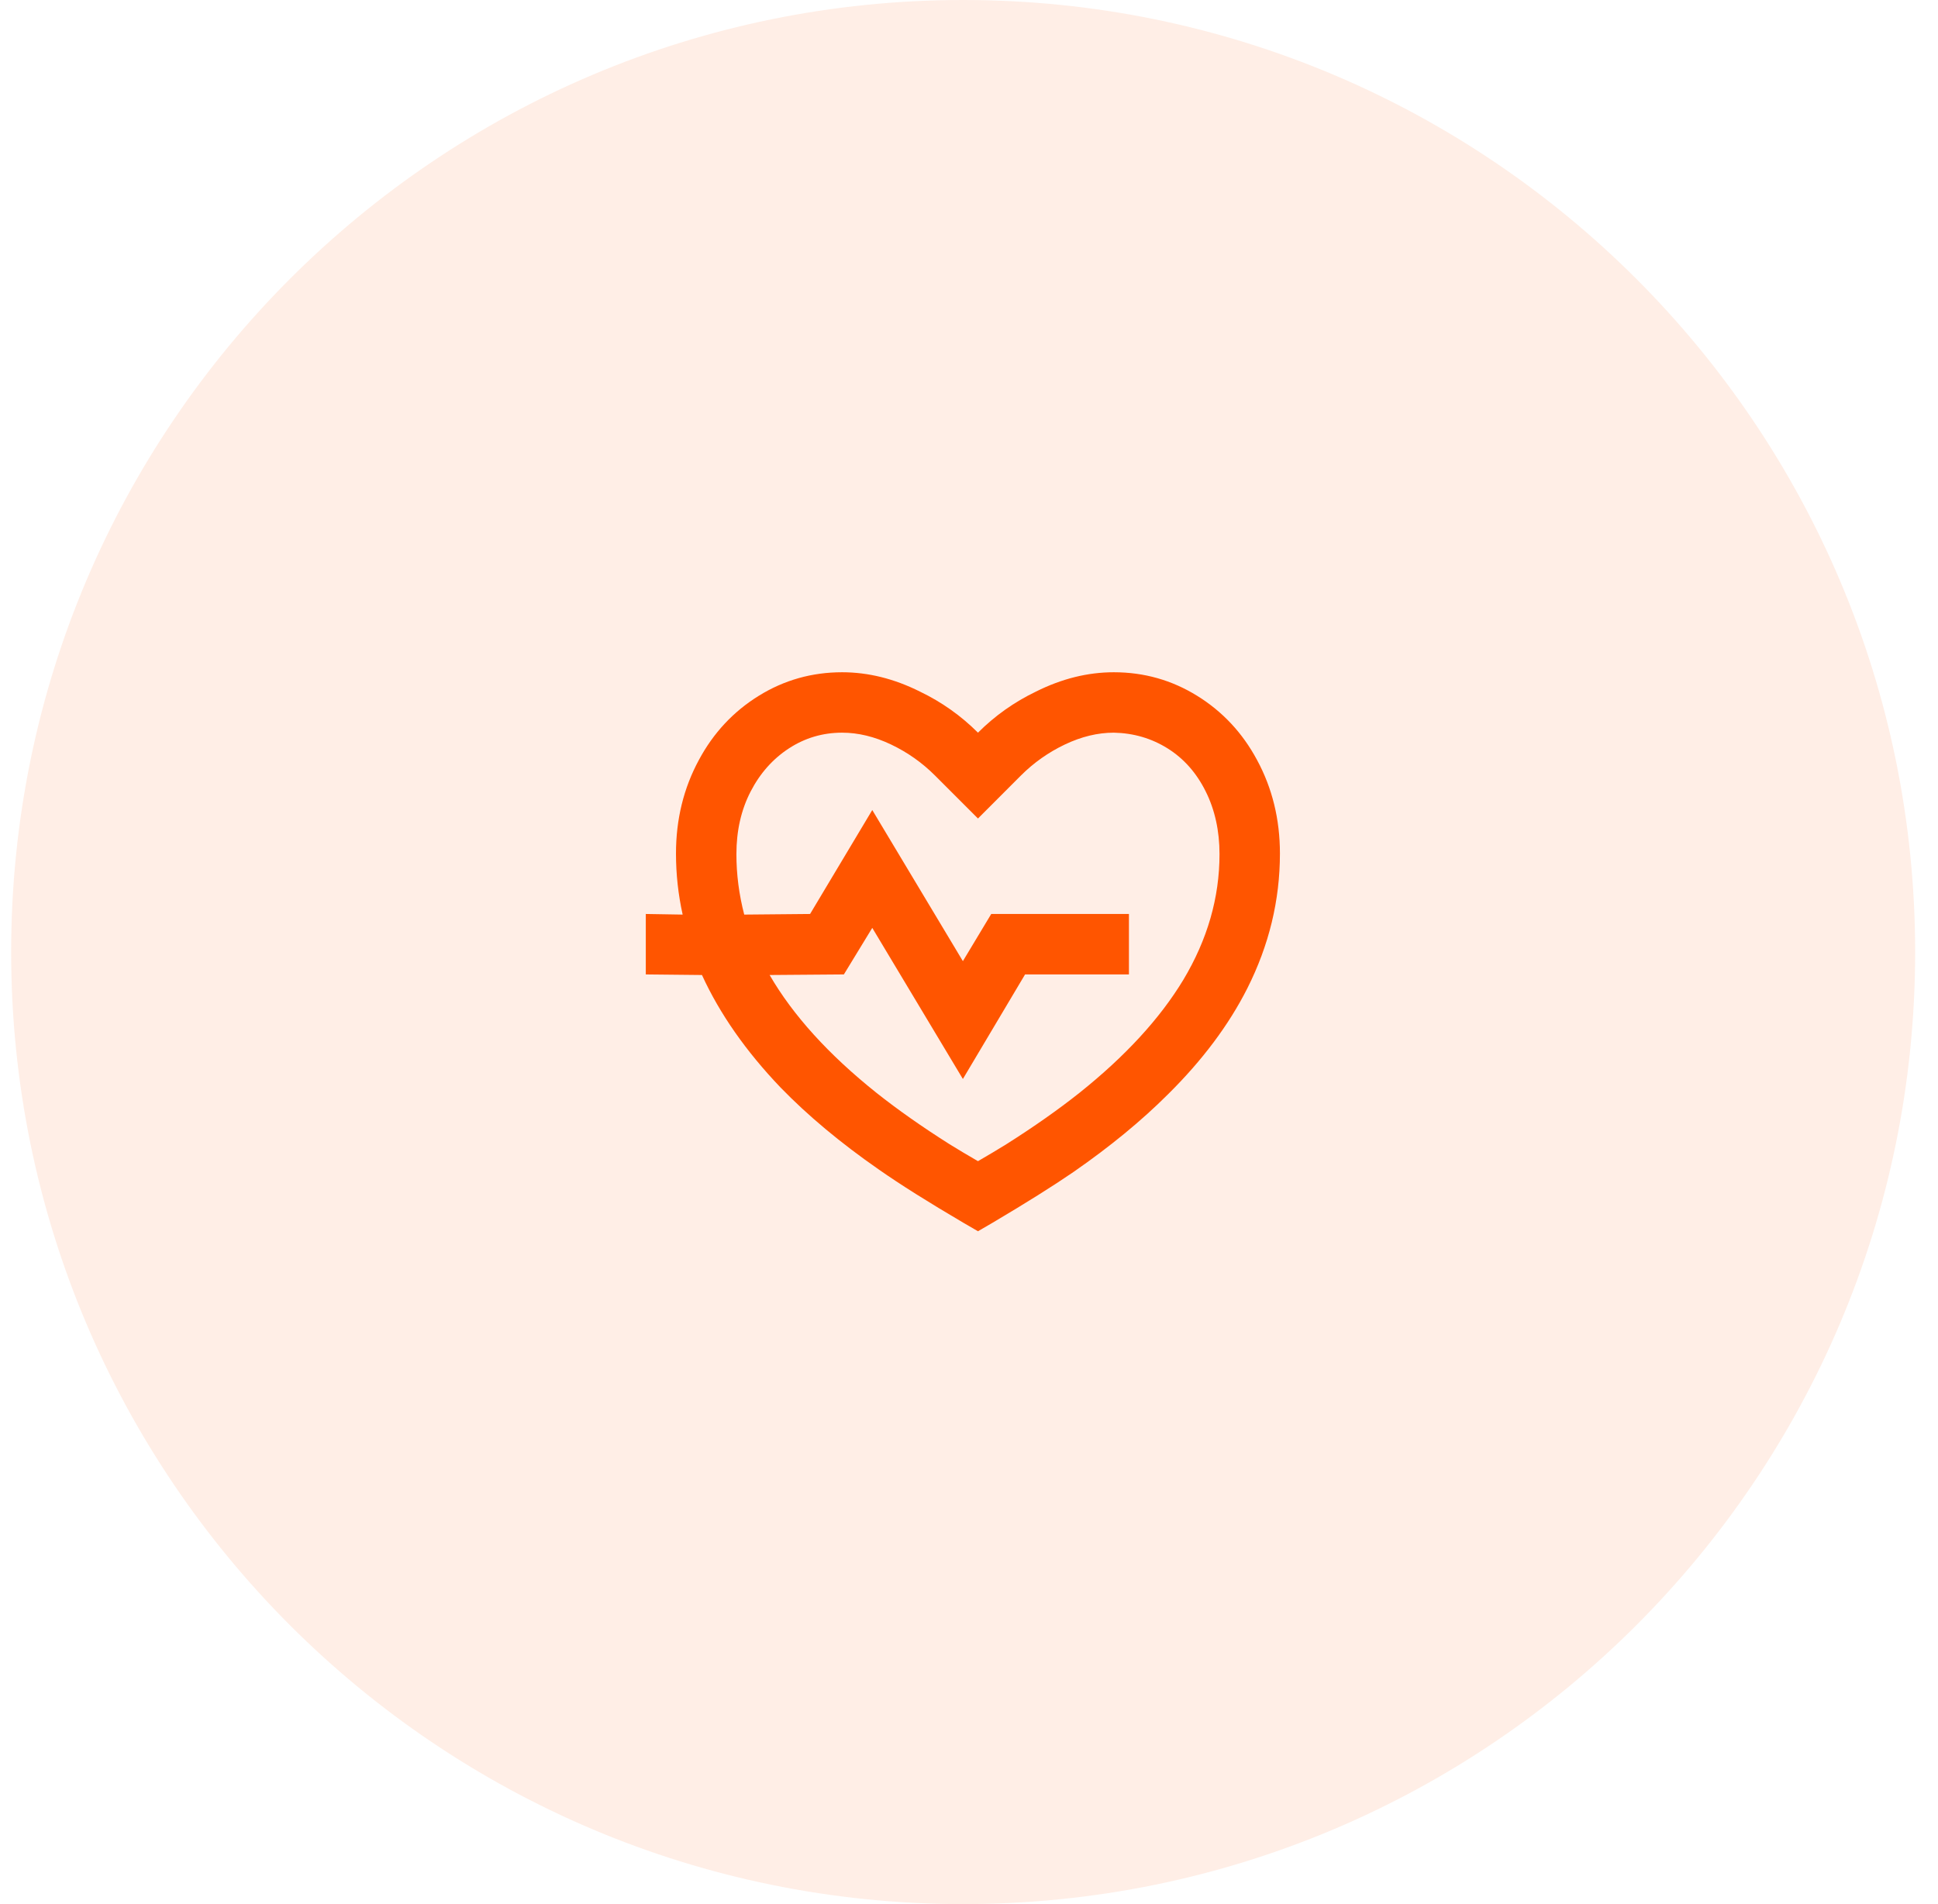 <svg width="57" height="56" viewBox="0 0 57 56" fill="none" xmlns="http://www.w3.org/2000/svg">
<path d="M0.328 28C0.328 12.536 12.864 0 28.328 0C43.792 0 56.328 12.536 56.328 28C56.328 43.464 43.792 56 28.328 56C12.864 56 0.328 43.464 0.328 28Z" fill="#FF5500" fill-opacity="0.1"/>
<path d="M32.76 19.771C33.648 19.771 34.465 20.002 35.211 20.464C35.957 20.926 36.544 21.554 36.97 22.348C37.42 23.178 37.645 24.096 37.645 25.103C37.645 26.477 37.325 27.799 36.686 29.067C36.141 30.145 35.365 31.181 34.359 32.177C33.577 32.959 32.648 33.723 31.57 34.47C30.966 34.884 30.173 35.382 29.19 35.963L28.764 36.211L28.337 35.963C27.307 35.358 26.478 34.837 25.851 34.398C24.726 33.617 23.76 32.811 22.955 31.981C21.937 30.915 21.167 29.813 20.646 28.675L18.994 28.658V26.88L20.078 26.898C19.947 26.306 19.882 25.707 19.882 25.103C19.882 24.096 20.107 23.178 20.557 22.348C20.983 21.554 21.57 20.926 22.316 20.464C23.062 20.002 23.879 19.771 24.767 19.771C25.537 19.771 26.3 19.961 27.058 20.34C27.698 20.648 28.266 21.051 28.764 21.548C29.261 21.051 29.829 20.648 30.469 20.34C31.227 19.961 31.99 19.771 32.76 19.771ZM32.76 21.548C32.286 21.548 31.807 21.664 31.321 21.895C30.836 22.126 30.404 22.431 30.025 22.81L28.764 24.072L27.502 22.81C27.123 22.431 26.691 22.126 26.206 21.895C25.72 21.664 25.241 21.548 24.767 21.548C24.199 21.548 23.677 21.702 23.204 22.01C22.73 22.319 22.354 22.742 22.076 23.281C21.798 23.82 21.659 24.434 21.659 25.121C21.659 25.713 21.735 26.306 21.889 26.898L23.826 26.88L25.655 23.823L28.32 28.267L29.154 26.88H33.204V28.658H30.149L28.32 31.733L25.655 27.289L24.82 28.658L22.636 28.675C23.322 29.86 24.37 31.016 25.779 32.141C26.407 32.639 27.123 33.142 27.929 33.652C28.177 33.806 28.456 33.972 28.764 34.15C29.071 33.972 29.35 33.806 29.598 33.652C30.404 33.142 31.12 32.639 31.748 32.141C33.098 31.063 34.116 29.955 34.803 28.818C35.513 27.633 35.868 26.401 35.868 25.121C35.868 24.434 35.732 23.817 35.46 23.272C35.188 22.727 34.815 22.307 34.341 22.01C33.867 21.714 33.34 21.56 32.76 21.548Z" fill="#FF5500"/>
</svg>
